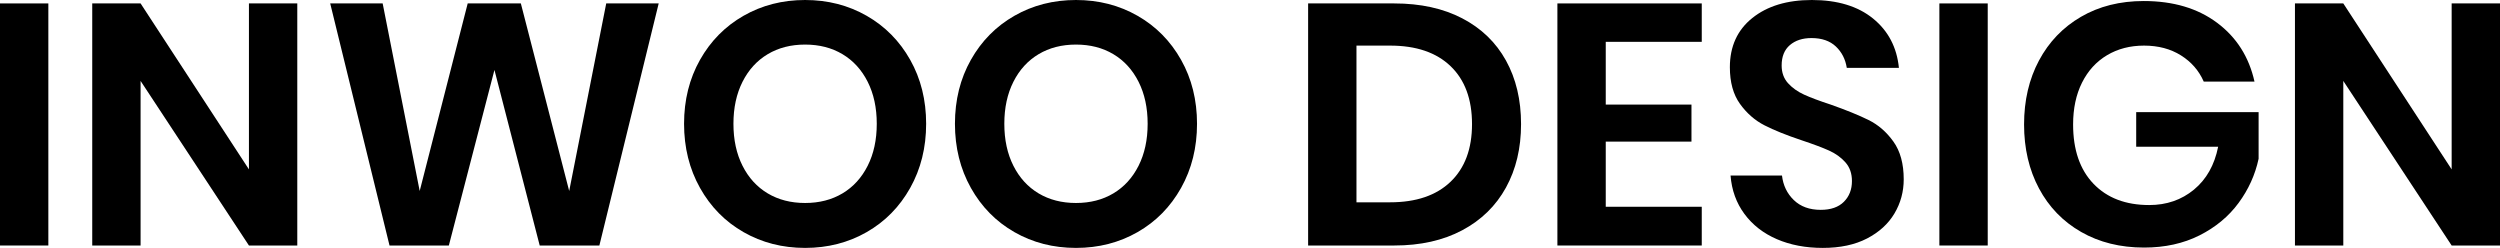 <?xml version="1.0" encoding="UTF-8"?>
<svg width="947.83px" height="93.99px" viewBox="0 0 947.83 93.99" version="1.1" xmlns="http://www.w3.org/2000/svg" xmlns:xlink="http://www.w3.org/1999/xlink">
    <title>INWOO DESIGN</title>
    <g id="页面-1" stroke="none" stroke-width="1" fill="none" fill-rule="evenodd">
        <g id="INWOO-DESIGN" transform="translate(0, 0)" fill="#000000" fill-rule="nonzero">
            <polygon id="路径" points="18.33 1.3 18.33 93.08 -5.68434189e-14 93.08 -5.68434189e-14 1.3"></polygon>
            <polygon id="路径" points="112.71 93.08 94.38 93.08 53.3 30.68 53.3 93.08 34.97 93.08 34.97 1.3 53.3 1.3 94.38 64.22 94.38 1.3 112.71 1.3"></polygon>
            <polygon id="路径" points="249.73 1.3 227.24 93.08 204.62 93.08 187.46 26.52 170.17 93.08 147.68 93.08 125.19 1.3 145.08 1.3 159.12 72.41 177.32 1.3 197.47 1.3 215.8 72.41 229.84 1.3"></polygon>
            <path d="M305.24,0 C313.82,0 321.598,1.993 328.575,5.98 C335.552,9.967 341.055,15.535 345.085,22.685 C349.115,29.835 351.13,37.917 351.13,46.93 C351.13,55.943 349.115,64.047 345.085,71.24 C341.055,78.433 335.552,84.023 328.575,88.01 C321.598,91.997 313.82,93.99 305.24,93.99 C296.66,93.99 288.882,91.997 281.905,88.01 C274.928,84.023 269.425,78.433 265.395,71.24 C261.365,64.047 259.35,55.943 259.35,46.93 C259.35,37.917 261.365,29.835 265.395,22.685 C269.425,15.535 274.928,9.967 281.905,5.98 C288.882,1.993 296.66,0 305.24,0 Z M305.24,16.9 C299.867,16.9 295.143,18.113 291.07,20.54 C286.997,22.967 283.812,26.455 281.515,31.005 C279.218,35.555 278.07,40.863 278.07,46.93 C278.07,52.997 279.218,58.305 281.515,62.855 C283.812,67.405 286.997,70.893 291.07,73.32 C295.143,75.747 299.867,76.96 305.24,76.96 C310.613,76.96 315.337,75.747 319.41,73.32 C323.483,70.893 326.668,67.405 328.965,62.855 C331.262,58.305 332.41,52.997 332.41,46.93 C332.41,40.863 331.262,35.555 328.965,31.005 C326.668,26.455 323.483,22.967 319.41,20.54 C315.337,18.113 310.613,16.9 305.24,16.9 Z" id="形状"></path>
            <path d="M407.94,0 C416.52,0 424.298,1.993 431.275,5.98 C438.252,9.967 443.755,15.535 447.785,22.685 C451.815,29.835 453.83,37.917 453.83,46.93 C453.83,55.943 451.815,64.047 447.785,71.24 C443.755,78.433 438.252,84.023 431.275,88.01 C424.298,91.997 416.52,93.99 407.94,93.99 C399.36,93.99 391.582,91.997 384.605,88.01 C377.628,84.023 372.125,78.433 368.095,71.24 C364.065,64.047 362.05,55.943 362.05,46.93 C362.05,37.917 364.065,29.835 368.095,22.685 C372.125,15.535 377.628,9.967 384.605,5.98 C391.582,1.993 399.36,0 407.94,0 Z M407.94,16.9 C402.567,16.9 397.843,18.113 393.77,20.54 C389.697,22.967 386.512,26.455 384.215,31.005 C381.918,35.555 380.77,40.863 380.77,46.93 C380.77,52.997 381.918,58.305 384.215,62.855 C386.512,67.405 389.697,70.893 393.77,73.32 C397.843,75.747 402.567,76.96 407.94,76.96 C413.313,76.96 418.037,75.747 422.11,73.32 C426.183,70.893 429.368,67.405 431.665,62.855 C433.962,58.305 435.11,52.997 435.11,46.93 C435.11,40.863 433.962,35.555 431.665,31.005 C429.368,26.455 426.183,22.967 422.11,20.54 C418.037,18.113 413.313,16.9 407.94,16.9 Z" id="形状"></path>
            <path d="M576.68,47.06 C576.68,56.16 574.773,64.177 570.96,71.11 C567.147,78.043 561.622,83.438 554.385,87.295 C547.148,91.152 538.547,93.08 528.58,93.08 L495.95,93.08 L495.95,1.3 L528.58,1.3 C538.547,1.3 547.148,3.185 554.385,6.955 C561.622,10.725 567.147,16.055 570.96,22.945 C574.773,29.835 576.68,37.873 576.68,47.06 Z M527.02,76.7 C536.9,76.7 544.548,74.1 549.965,68.9 C555.382,63.7 558.09,56.42 558.09,47.06 C558.09,37.613 555.382,30.29 549.965,25.09 C544.548,19.89 536.9,17.29 527.02,17.29 L514.28,17.29 L514.28,76.7 L527.02,76.7 Z" id="形状"></path>
            <polygon id="路径" points="608.79 15.86 608.79 39.65 641.29 39.65 641.29 53.69 608.79 53.69 608.79 78.39 645.19 78.39 645.19 93.08 590.46 93.08 590.46 1.3 645.19 1.3 645.19 15.86"></polygon>
            <path d="M721.76,67.99 C721.76,72.67 720.59,76.982 718.25,80.925 C715.91,84.868 712.443,88.032 707.85,90.415 C703.257,92.798 697.667,93.99 691.08,93.99 C684.58,93.99 678.773,92.885 673.66,90.675 C668.547,88.465 664.452,85.28 661.375,81.12 C658.298,76.96 656.543,72.107 656.11,66.56 L675.61,66.56 C676.043,70.287 677.538,73.385 680.095,75.855 C682.652,78.325 686.053,79.56 690.3,79.56 C694.113,79.56 697.038,78.542 699.075,76.505 C701.112,74.468 702.13,71.847 702.13,68.64 C702.13,65.78 701.307,63.418 699.66,61.555 C698.013,59.692 695.933,58.197 693.42,57.07 C690.907,55.943 687.44,54.643 683.02,53.17 C677.3,51.263 672.62,49.378 668.98,47.515 C665.34,45.652 662.242,42.943 659.685,39.39 C657.128,35.837 655.85,31.2 655.85,25.48 C655.85,17.593 658.688,11.375 664.365,6.825 C670.042,2.275 677.56,0 686.92,0 C696.627,0 704.362,2.34 710.125,7.02 C715.888,11.7 719.16,17.94 719.94,25.74 L700.18,25.74 C699.66,22.447 698.273,19.738 696.02,17.615 C693.767,15.492 690.69,14.43 686.79,14.43 C683.41,14.43 680.68,15.318 678.6,17.095 C676.52,18.872 675.48,21.45 675.48,24.83 C675.48,27.517 676.282,29.748 677.885,31.525 C679.488,33.302 681.525,34.753 683.995,35.88 C686.465,37.007 689.823,38.263 694.07,39.65 C699.963,41.73 704.752,43.68 708.435,45.5 C712.118,47.32 715.26,50.05 717.86,53.69 C720.46,57.33 721.76,62.097 721.76,67.99 Z" id="路径"></path>
            <polygon id="路径" points="753.61 1.3 753.61 93.08 735.28 93.08 735.28 1.3"></polygon>
            <path d="M812.76,0.39 C823.94,0.39 833.213,3.142 840.58,8.645 C847.947,14.148 852.67,21.58 854.75,30.94 L835.51,30.94 C833.69,26.78 830.808,23.465 826.865,20.995 C822.922,18.525 818.263,17.29 812.89,17.29 C807.603,17.29 802.923,18.503 798.85,20.93 C794.777,23.357 791.613,26.823 789.36,31.33 C787.107,35.837 785.98,41.123 785.98,47.19 C785.98,56.81 788.558,64.307 793.715,69.68 C798.872,75.053 805.913,77.74 814.84,77.74 C821.427,77.74 827.082,75.79 831.805,71.89 C836.528,67.99 839.583,62.573 840.97,55.64 L809.9,55.64 L809.9,42.51 L856.31,42.51 L856.31,60.19 C855.01,66.257 852.475,71.847 848.705,76.96 C844.935,82.073 839.995,86.168 833.885,89.245 C827.775,92.322 820.777,93.86 812.89,93.86 C803.877,93.86 795.925,91.888 789.035,87.945 C782.145,84.002 776.815,78.498 773.045,71.435 C769.275,64.372 767.39,56.29 767.39,47.19 C767.39,38.09 769.275,30.008 773.045,22.945 C776.815,15.882 782.123,10.357 788.97,6.37 C795.817,2.383 803.747,0.39 812.76,0.39 Z" id="路径"></path>
            <polygon id="路径" points="947.83 93.08 929.5 93.08 888.42 30.68 888.42 93.08 870.09 93.08 870.09 1.3 888.42 1.3 929.5 64.22 929.5 1.3 947.83 1.3"></polygon>
        </g>
    </g>
</svg>